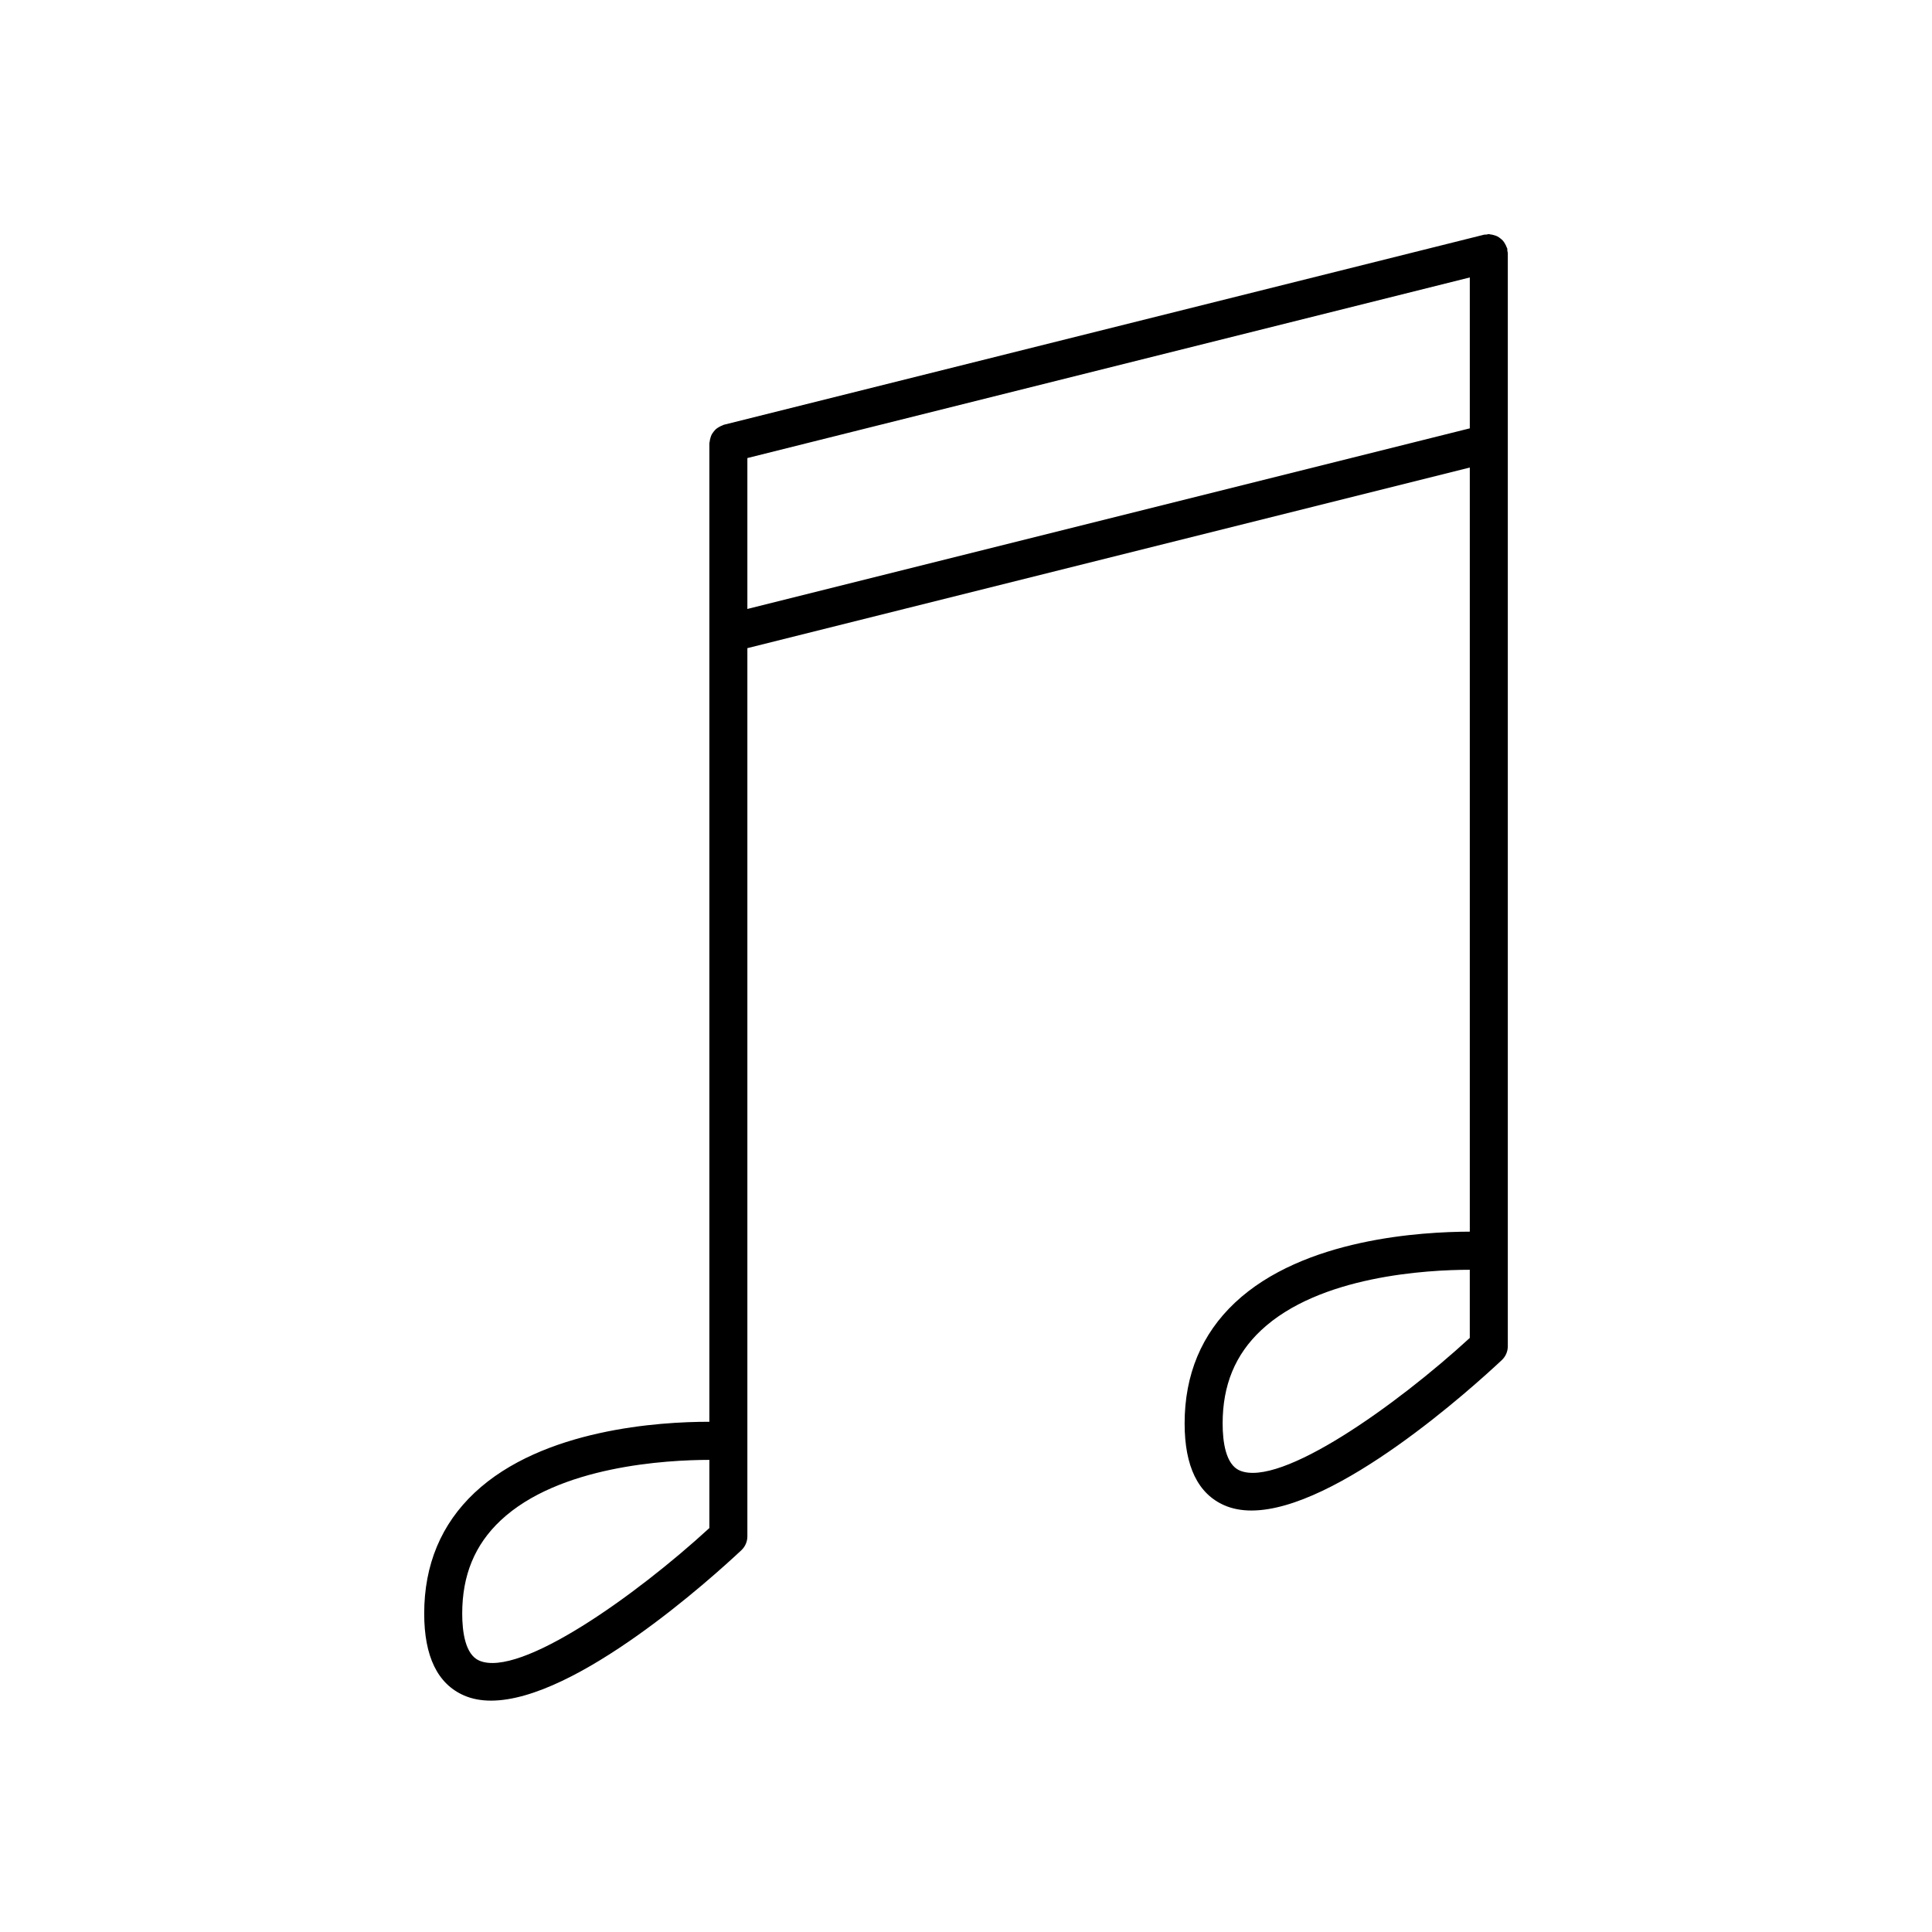 <?xml version="1.0" encoding="UTF-8"?>
<!-- Uploaded to: SVG Repo, www.svgrepo.com, Generator: SVG Repo Mixer Tools -->
<svg fill="#000000" width="800px" height="800px" version="1.1" viewBox="144 144 512 512" xmlns="http://www.w3.org/2000/svg">
 <path d="m471.3 489.2c-8.867 8.332-13.363 19.109-13.363 32.031 0 11.367 3.559 18.668 10.578 21.711 2.164 0.938 4.559 1.359 7.133 1.359 22.566 0 58.652-32.652 66.348-39.863 1.012-0.949 1.59-2.281 1.59-3.672v-289.69c0-0.215-0.098-0.395-0.121-0.602-0.023-0.207 0.023-0.41-0.027-0.621-0.031-0.133-0.125-0.227-0.168-0.352-0.109-0.332-0.27-0.629-0.438-0.922-0.156-0.27-0.316-0.535-0.516-0.766-0.215-0.246-0.469-0.453-0.727-0.652-0.246-0.188-0.488-0.375-0.766-0.516-0.289-0.148-0.598-0.238-0.91-0.332-0.316-0.09-0.633-0.168-0.969-0.195-0.145-0.012-0.262-0.082-0.398-0.082-0.215 0-0.402 0.098-0.609 0.125-0.207 0.023-0.406-0.023-0.613 0.027l-201.52 50.383c-0.133 0.031-0.227 0.125-0.355 0.168-0.328 0.109-0.625 0.266-0.914 0.434-0.273 0.16-0.543 0.32-0.781 0.527-0.238 0.211-0.438 0.453-0.633 0.703-0.199 0.254-0.391 0.508-0.535 0.797-0.141 0.277-0.23 0.574-0.316 0.875-0.094 0.324-0.176 0.656-0.203 1.004-0.012 0.129-0.078 0.242-0.078 0.375v259.33h-0.25c-12.73 0-43.918 1.848-61.957 18.793-8.867 8.336-13.363 19.113-13.363 32.035 0 11.367 3.559 18.668 10.578 21.711 2.164 0.938 4.559 1.359 7.133 1.359 22.566 0 58.652-32.652 66.348-39.863 1.012-0.953 1.586-2.281 1.586-3.676v-235.38l191.45-47.863v202.5c-12.566 0.039-44.047 1.738-62.207 18.797zm62.207 9.367c-19.438 17.855-50.215 39.781-60.984 35.129-3.727-1.613-4.512-7.668-4.512-12.465 0-10.164 3.328-18.234 10.172-24.672 15.414-14.496 44.055-16.043 55.324-16.055zm-201.52 50.383c-19.434 17.855-50.215 39.789-60.984 35.129-3.731-1.617-4.512-7.672-4.512-12.465 0-10.164 3.328-18.234 10.172-24.672 15.414-14.5 44.055-16.043 55.324-16.059zm10.074-243.57v-39.992l191.45-47.863v39.992z"/>
</svg>